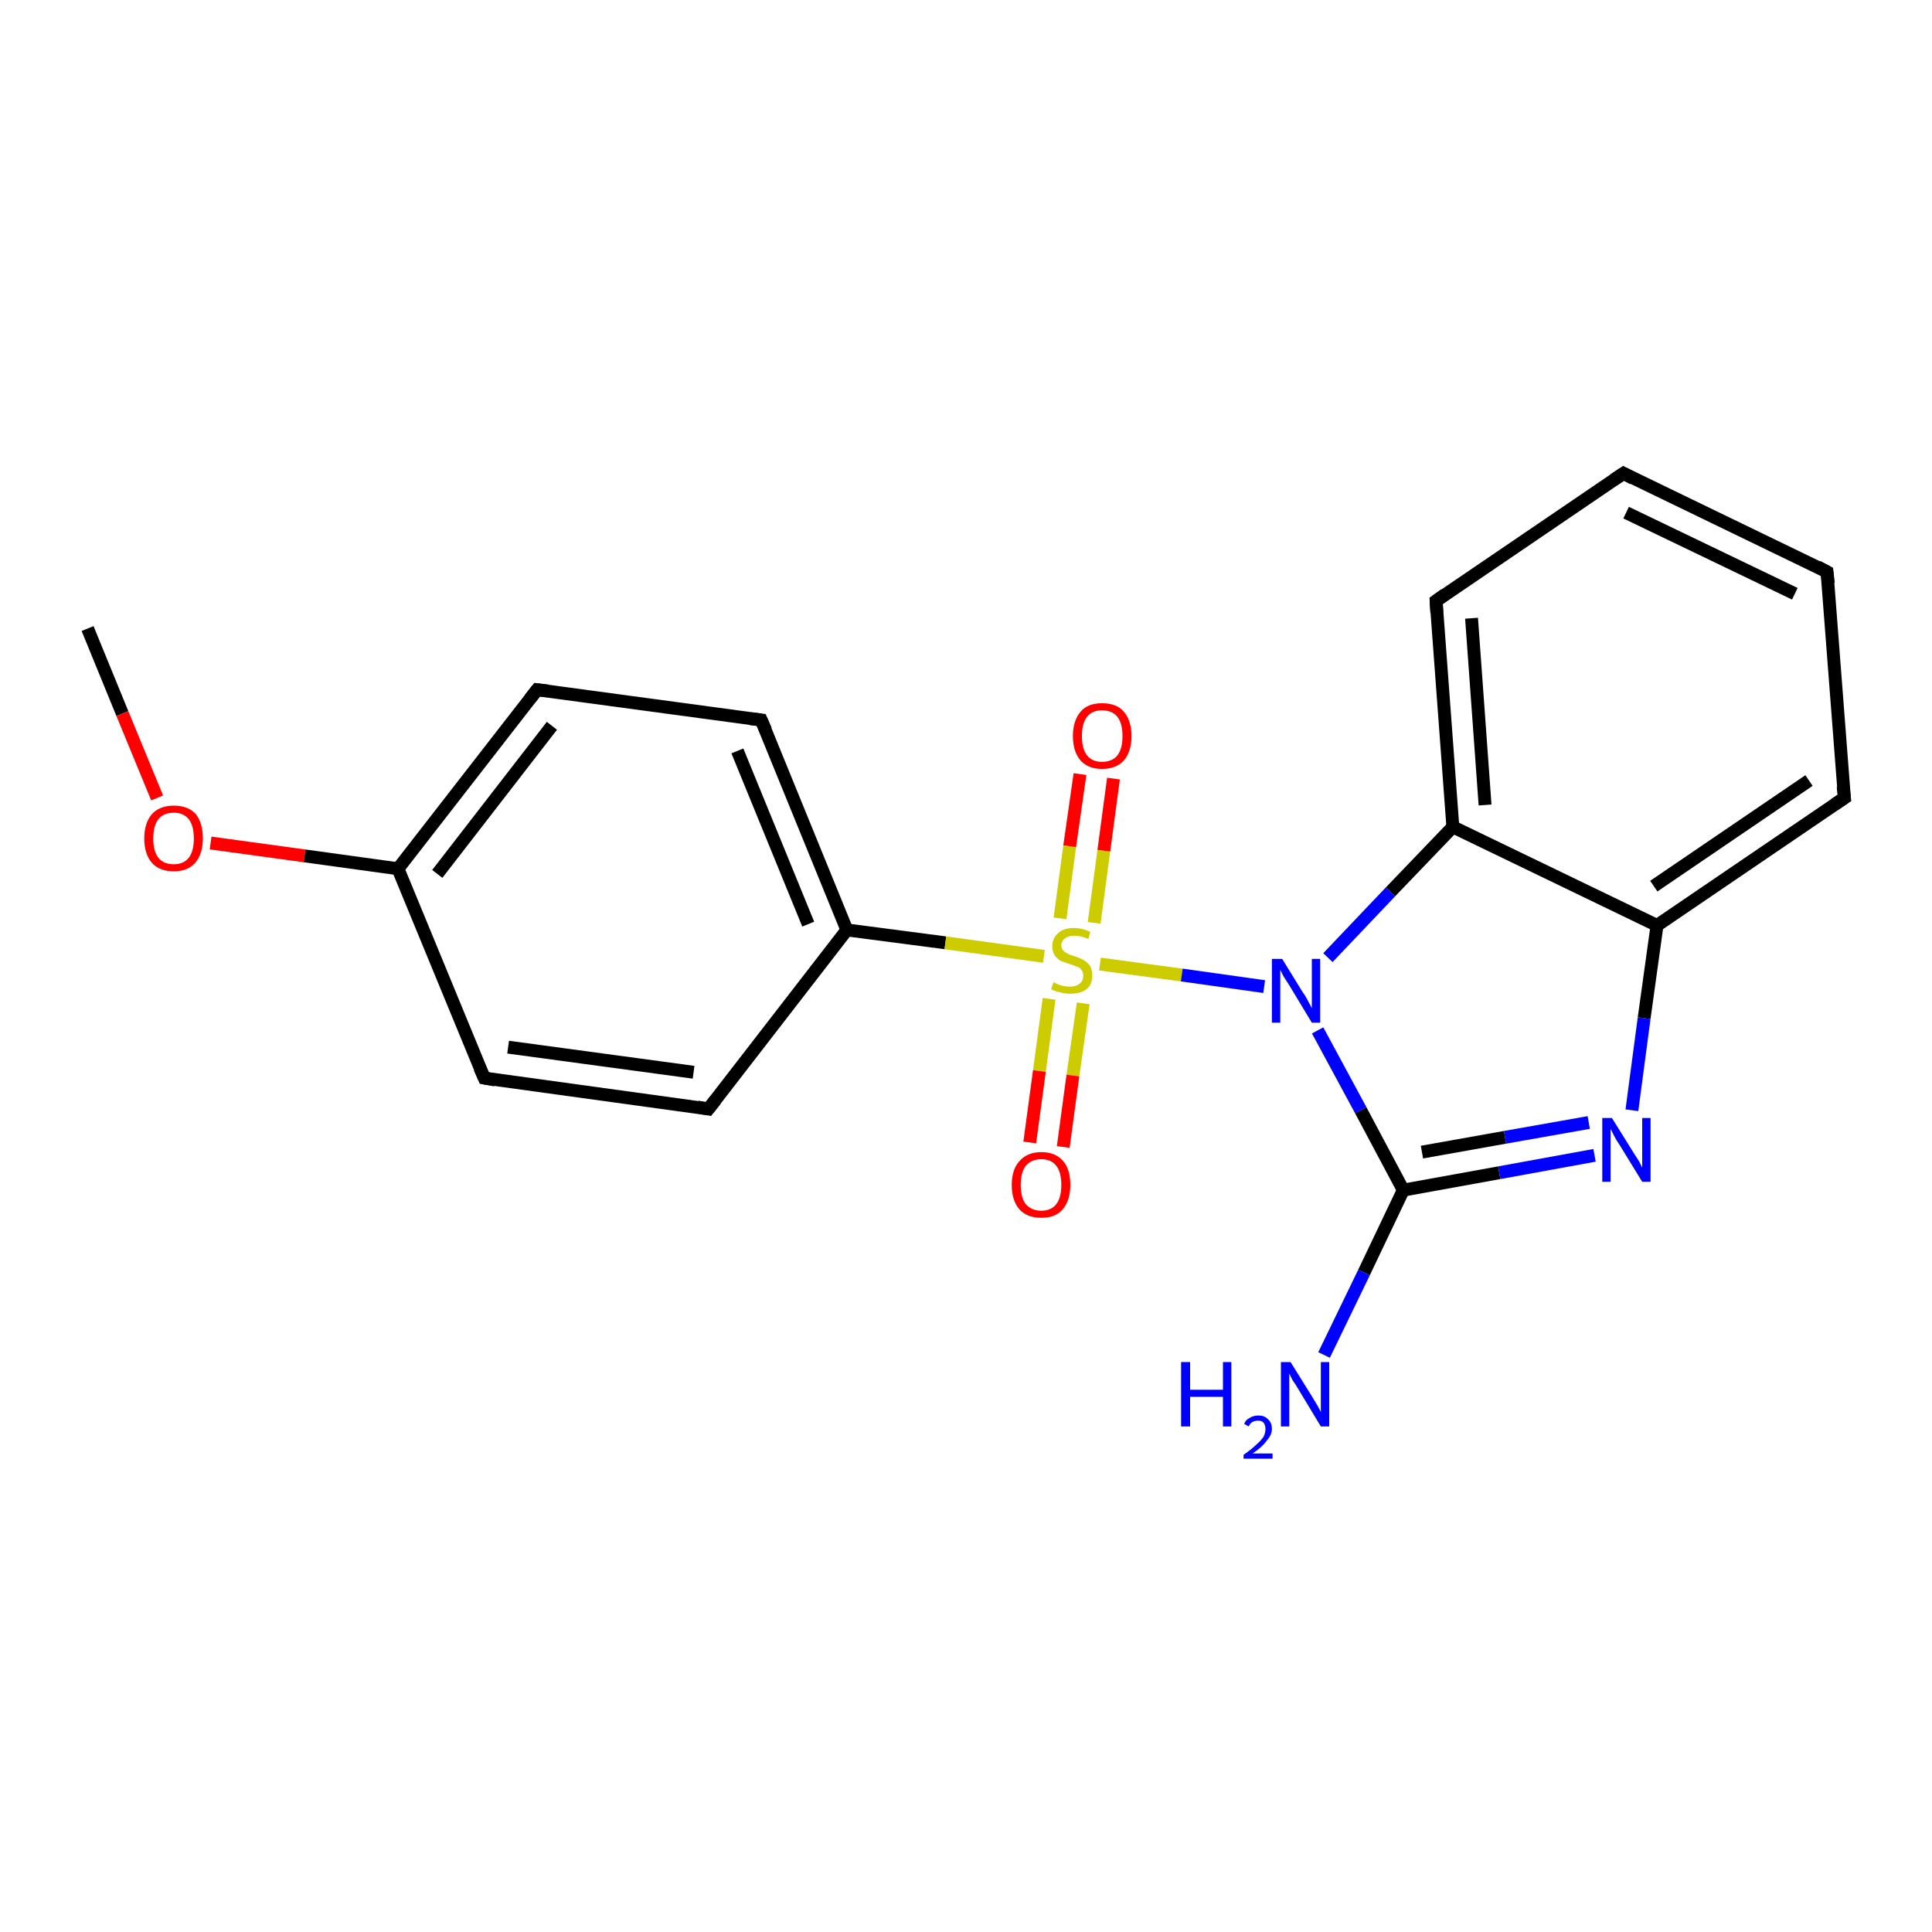 <?xml version='1.0' encoding='iso-8859-1'?>
<svg version='1.1' baseProfile='full'
              xmlns='http://www.w3.org/2000/svg'
                      xmlns:rdkit='http://www.rdkit.org/xml'
                      xmlns:xlink='http://www.w3.org/1999/xlink'
                  xml:space='preserve'
width='300px' height='300px' viewBox='0 0 300 300'>
<!-- END OF HEADER -->
<rect style='opacity:1.0;fill:#FFFFFF;stroke:none' width='300.0' height='300.0' x='0.0' y='0.0'> </rect>
<path class='bond-0 atom-0 atom-1' d='M 13.6,97.6 L 19.0,110.8' style='fill:none;fill-rule:evenodd;stroke:#000000;stroke-width:2.0px;stroke-linecap:butt;stroke-linejoin:miter;stroke-opacity:1' />
<path class='bond-0 atom-0 atom-1' d='M 19.0,110.8 L 24.4,123.9' style='fill:none;fill-rule:evenodd;stroke:#FF0000;stroke-width:2.0px;stroke-linecap:butt;stroke-linejoin:miter;stroke-opacity:1' />
<path class='bond-1 atom-1 atom-2' d='M 32.7,130.9 L 47.3,132.9' style='fill:none;fill-rule:evenodd;stroke:#FF0000;stroke-width:2.0px;stroke-linecap:butt;stroke-linejoin:miter;stroke-opacity:1' />
<path class='bond-1 atom-1 atom-2' d='M 47.3,132.9 L 61.8,134.9' style='fill:none;fill-rule:evenodd;stroke:#000000;stroke-width:2.0px;stroke-linecap:butt;stroke-linejoin:miter;stroke-opacity:1' />
<path class='bond-2 atom-2 atom-3' d='M 61.8,134.9 L 83.4,107.1' style='fill:none;fill-rule:evenodd;stroke:#000000;stroke-width:2.0px;stroke-linecap:butt;stroke-linejoin:miter;stroke-opacity:1' />
<path class='bond-2 atom-2 atom-3' d='M 67.9,135.7 L 85.7,112.7' style='fill:none;fill-rule:evenodd;stroke:#000000;stroke-width:2.0px;stroke-linecap:butt;stroke-linejoin:miter;stroke-opacity:1' />
<path class='bond-3 atom-3 atom-4' d='M 83.4,107.1 L 118.2,111.8' style='fill:none;fill-rule:evenodd;stroke:#000000;stroke-width:2.0px;stroke-linecap:butt;stroke-linejoin:miter;stroke-opacity:1' />
<path class='bond-4 atom-4 atom-5' d='M 118.2,111.8 L 131.5,144.4' style='fill:none;fill-rule:evenodd;stroke:#000000;stroke-width:2.0px;stroke-linecap:butt;stroke-linejoin:miter;stroke-opacity:1' />
<path class='bond-4 atom-4 atom-5' d='M 114.5,116.6 L 125.5,143.5' style='fill:none;fill-rule:evenodd;stroke:#000000;stroke-width:2.0px;stroke-linecap:butt;stroke-linejoin:miter;stroke-opacity:1' />
<path class='bond-5 atom-5 atom-6' d='M 131.5,144.4 L 110.0,172.2' style='fill:none;fill-rule:evenodd;stroke:#000000;stroke-width:2.0px;stroke-linecap:butt;stroke-linejoin:miter;stroke-opacity:1' />
<path class='bond-6 atom-6 atom-7' d='M 110.0,172.2 L 75.2,167.4' style='fill:none;fill-rule:evenodd;stroke:#000000;stroke-width:2.0px;stroke-linecap:butt;stroke-linejoin:miter;stroke-opacity:1' />
<path class='bond-6 atom-6 atom-7' d='M 107.7,166.5 L 78.9,162.6' style='fill:none;fill-rule:evenodd;stroke:#000000;stroke-width:2.0px;stroke-linecap:butt;stroke-linejoin:miter;stroke-opacity:1' />
<path class='bond-7 atom-5 atom-8' d='M 131.5,144.4 L 146.8,146.4' style='fill:none;fill-rule:evenodd;stroke:#000000;stroke-width:2.0px;stroke-linecap:butt;stroke-linejoin:miter;stroke-opacity:1' />
<path class='bond-7 atom-5 atom-8' d='M 146.8,146.4 L 162.1,148.5' style='fill:none;fill-rule:evenodd;stroke:#CCCC00;stroke-width:2.0px;stroke-linecap:butt;stroke-linejoin:miter;stroke-opacity:1' />
<path class='bond-8 atom-8 atom-9' d='M 162.9,155.1 L 161.4,166.3' style='fill:none;fill-rule:evenodd;stroke:#CCCC00;stroke-width:2.0px;stroke-linecap:butt;stroke-linejoin:miter;stroke-opacity:1' />
<path class='bond-8 atom-8 atom-9' d='M 161.4,166.3 L 159.9,177.4' style='fill:none;fill-rule:evenodd;stroke:#FF0000;stroke-width:2.0px;stroke-linecap:butt;stroke-linejoin:miter;stroke-opacity:1' />
<path class='bond-8 atom-8 atom-9' d='M 168.2,155.8 L 166.6,167.0' style='fill:none;fill-rule:evenodd;stroke:#CCCC00;stroke-width:2.0px;stroke-linecap:butt;stroke-linejoin:miter;stroke-opacity:1' />
<path class='bond-8 atom-8 atom-9' d='M 166.6,167.0 L 165.1,178.1' style='fill:none;fill-rule:evenodd;stroke:#FF0000;stroke-width:2.0px;stroke-linecap:butt;stroke-linejoin:miter;stroke-opacity:1' />
<path class='bond-9 atom-8 atom-10' d='M 169.9,143.3 L 171.4,132.1' style='fill:none;fill-rule:evenodd;stroke:#CCCC00;stroke-width:2.0px;stroke-linecap:butt;stroke-linejoin:miter;stroke-opacity:1' />
<path class='bond-9 atom-8 atom-10' d='M 171.4,132.1 L 172.9,120.9' style='fill:none;fill-rule:evenodd;stroke:#FF0000;stroke-width:2.0px;stroke-linecap:butt;stroke-linejoin:miter;stroke-opacity:1' />
<path class='bond-9 atom-8 atom-10' d='M 164.6,142.6 L 166.1,131.4' style='fill:none;fill-rule:evenodd;stroke:#CCCC00;stroke-width:2.0px;stroke-linecap:butt;stroke-linejoin:miter;stroke-opacity:1' />
<path class='bond-9 atom-8 atom-10' d='M 166.1,131.4 L 167.7,120.2' style='fill:none;fill-rule:evenodd;stroke:#FF0000;stroke-width:2.0px;stroke-linecap:butt;stroke-linejoin:miter;stroke-opacity:1' />
<path class='bond-10 atom-8 atom-11' d='M 170.8,149.7 L 183.5,151.4' style='fill:none;fill-rule:evenodd;stroke:#CCCC00;stroke-width:2.0px;stroke-linecap:butt;stroke-linejoin:miter;stroke-opacity:1' />
<path class='bond-10 atom-8 atom-11' d='M 183.5,151.4 L 196.3,153.2' style='fill:none;fill-rule:evenodd;stroke:#0000FF;stroke-width:2.0px;stroke-linecap:butt;stroke-linejoin:miter;stroke-opacity:1' />
<path class='bond-11 atom-11 atom-12' d='M 204.6,160.0 L 211.3,172.4' style='fill:none;fill-rule:evenodd;stroke:#0000FF;stroke-width:2.0px;stroke-linecap:butt;stroke-linejoin:miter;stroke-opacity:1' />
<path class='bond-11 atom-11 atom-12' d='M 211.3,172.4 L 217.9,184.8' style='fill:none;fill-rule:evenodd;stroke:#000000;stroke-width:2.0px;stroke-linecap:butt;stroke-linejoin:miter;stroke-opacity:1' />
<path class='bond-12 atom-12 atom-13' d='M 217.9,184.8 L 211.8,197.6' style='fill:none;fill-rule:evenodd;stroke:#000000;stroke-width:2.0px;stroke-linecap:butt;stroke-linejoin:miter;stroke-opacity:1' />
<path class='bond-12 atom-12 atom-13' d='M 211.8,197.6 L 205.6,210.4' style='fill:none;fill-rule:evenodd;stroke:#0000FF;stroke-width:2.0px;stroke-linecap:butt;stroke-linejoin:miter;stroke-opacity:1' />
<path class='bond-13 atom-12 atom-14' d='M 217.9,184.8 L 232.8,182.1' style='fill:none;fill-rule:evenodd;stroke:#000000;stroke-width:2.0px;stroke-linecap:butt;stroke-linejoin:miter;stroke-opacity:1' />
<path class='bond-13 atom-12 atom-14' d='M 232.8,182.1 L 247.6,179.4' style='fill:none;fill-rule:evenodd;stroke:#0000FF;stroke-width:2.0px;stroke-linecap:butt;stroke-linejoin:miter;stroke-opacity:1' />
<path class='bond-13 atom-12 atom-14' d='M 220.8,178.9 L 233.7,176.6' style='fill:none;fill-rule:evenodd;stroke:#000000;stroke-width:2.0px;stroke-linecap:butt;stroke-linejoin:miter;stroke-opacity:1' />
<path class='bond-13 atom-12 atom-14' d='M 233.7,176.6 L 246.7,174.3' style='fill:none;fill-rule:evenodd;stroke:#0000FF;stroke-width:2.0px;stroke-linecap:butt;stroke-linejoin:miter;stroke-opacity:1' />
<path class='bond-14 atom-14 atom-15' d='M 253.4,172.4 L 255.3,158.1' style='fill:none;fill-rule:evenodd;stroke:#0000FF;stroke-width:2.0px;stroke-linecap:butt;stroke-linejoin:miter;stroke-opacity:1' />
<path class='bond-14 atom-14 atom-15' d='M 255.3,158.1 L 257.3,143.7' style='fill:none;fill-rule:evenodd;stroke:#000000;stroke-width:2.0px;stroke-linecap:butt;stroke-linejoin:miter;stroke-opacity:1' />
<path class='bond-15 atom-15 atom-16' d='M 257.3,143.7 L 286.4,123.9' style='fill:none;fill-rule:evenodd;stroke:#000000;stroke-width:2.0px;stroke-linecap:butt;stroke-linejoin:miter;stroke-opacity:1' />
<path class='bond-15 atom-15 atom-16' d='M 256.8,137.6 L 280.9,121.2' style='fill:none;fill-rule:evenodd;stroke:#000000;stroke-width:2.0px;stroke-linecap:butt;stroke-linejoin:miter;stroke-opacity:1' />
<path class='bond-16 atom-16 atom-17' d='M 286.4,123.9 L 283.7,88.8' style='fill:none;fill-rule:evenodd;stroke:#000000;stroke-width:2.0px;stroke-linecap:butt;stroke-linejoin:miter;stroke-opacity:1' />
<path class='bond-17 atom-17 atom-18' d='M 283.7,88.8 L 252.1,73.5' style='fill:none;fill-rule:evenodd;stroke:#000000;stroke-width:2.0px;stroke-linecap:butt;stroke-linejoin:miter;stroke-opacity:1' />
<path class='bond-17 atom-17 atom-18' d='M 278.7,92.2 L 252.5,79.6' style='fill:none;fill-rule:evenodd;stroke:#000000;stroke-width:2.0px;stroke-linecap:butt;stroke-linejoin:miter;stroke-opacity:1' />
<path class='bond-18 atom-18 atom-19' d='M 252.1,73.5 L 223.0,93.3' style='fill:none;fill-rule:evenodd;stroke:#000000;stroke-width:2.0px;stroke-linecap:butt;stroke-linejoin:miter;stroke-opacity:1' />
<path class='bond-19 atom-19 atom-20' d='M 223.0,93.3 L 225.6,128.4' style='fill:none;fill-rule:evenodd;stroke:#000000;stroke-width:2.0px;stroke-linecap:butt;stroke-linejoin:miter;stroke-opacity:1' />
<path class='bond-19 atom-19 atom-20' d='M 228.5,96.0 L 230.6,125.0' style='fill:none;fill-rule:evenodd;stroke:#000000;stroke-width:2.0px;stroke-linecap:butt;stroke-linejoin:miter;stroke-opacity:1' />
<path class='bond-20 atom-7 atom-2' d='M 75.2,167.4 L 61.8,134.9' style='fill:none;fill-rule:evenodd;stroke:#000000;stroke-width:2.0px;stroke-linecap:butt;stroke-linejoin:miter;stroke-opacity:1' />
<path class='bond-21 atom-20 atom-11' d='M 225.6,128.4 L 215.9,138.5' style='fill:none;fill-rule:evenodd;stroke:#000000;stroke-width:2.0px;stroke-linecap:butt;stroke-linejoin:miter;stroke-opacity:1' />
<path class='bond-21 atom-20 atom-11' d='M 215.9,138.5 L 206.2,148.7' style='fill:none;fill-rule:evenodd;stroke:#0000FF;stroke-width:2.0px;stroke-linecap:butt;stroke-linejoin:miter;stroke-opacity:1' />
<path class='bond-22 atom-20 atom-15' d='M 225.6,128.4 L 257.3,143.7' style='fill:none;fill-rule:evenodd;stroke:#000000;stroke-width:2.0px;stroke-linecap:butt;stroke-linejoin:miter;stroke-opacity:1' />
<path d='M 82.3,108.5 L 83.4,107.1 L 85.1,107.3' style='fill:none;stroke:#000000;stroke-width:2.0px;stroke-linecap:butt;stroke-linejoin:miter;stroke-opacity:1;' />
<path d='M 116.5,111.6 L 118.2,111.8 L 118.9,113.4' style='fill:none;stroke:#000000;stroke-width:2.0px;stroke-linecap:butt;stroke-linejoin:miter;stroke-opacity:1;' />
<path d='M 111.1,170.8 L 110.0,172.2 L 108.3,171.9' style='fill:none;stroke:#000000;stroke-width:2.0px;stroke-linecap:butt;stroke-linejoin:miter;stroke-opacity:1;' />
<path d='M 76.9,167.7 L 75.2,167.4 L 74.5,165.8' style='fill:none;stroke:#000000;stroke-width:2.0px;stroke-linecap:butt;stroke-linejoin:miter;stroke-opacity:1;' />
<path d='M 284.9,124.9 L 286.4,123.9 L 286.2,122.1' style='fill:none;stroke:#000000;stroke-width:2.0px;stroke-linecap:butt;stroke-linejoin:miter;stroke-opacity:1;' />
<path d='M 283.9,90.6 L 283.7,88.8 L 282.2,88.0' style='fill:none;stroke:#000000;stroke-width:2.0px;stroke-linecap:butt;stroke-linejoin:miter;stroke-opacity:1;' />
<path d='M 253.6,74.3 L 252.1,73.5 L 250.6,74.5' style='fill:none;stroke:#000000;stroke-width:2.0px;stroke-linecap:butt;stroke-linejoin:miter;stroke-opacity:1;' />
<path d='M 224.4,92.3 L 223.0,93.3 L 223.1,95.1' style='fill:none;stroke:#000000;stroke-width:2.0px;stroke-linecap:butt;stroke-linejoin:miter;stroke-opacity:1;' />
<path class='atom-1' d='M 22.4 130.2
Q 22.4 127.8, 23.6 126.4
Q 24.8 125.1, 27.0 125.1
Q 29.2 125.1, 30.4 126.4
Q 31.5 127.8, 31.5 130.2
Q 31.5 132.6, 30.3 134.0
Q 29.1 135.3, 27.0 135.3
Q 24.8 135.3, 23.6 134.0
Q 22.4 132.6, 22.4 130.2
M 27.0 134.2
Q 28.5 134.2, 29.3 133.2
Q 30.1 132.2, 30.1 130.2
Q 30.1 128.2, 29.3 127.2
Q 28.5 126.2, 27.0 126.2
Q 25.4 126.2, 24.6 127.2
Q 23.8 128.2, 23.8 130.2
Q 23.8 132.2, 24.6 133.2
Q 25.4 134.2, 27.0 134.2
' fill='#FF0000'/>
<path class='atom-8' d='M 163.6 152.5
Q 163.7 152.6, 164.2 152.8
Q 164.6 153.0, 165.1 153.1
Q 165.7 153.2, 166.2 153.2
Q 167.1 153.2, 167.7 152.7
Q 168.2 152.3, 168.2 151.5
Q 168.2 150.9, 167.9 150.6
Q 167.7 150.2, 167.2 150.1
Q 166.8 149.9, 166.1 149.7
Q 165.2 149.4, 164.7 149.2
Q 164.2 148.9, 163.8 148.4
Q 163.4 147.8, 163.4 146.9
Q 163.4 145.7, 164.3 144.9
Q 165.1 144.1, 166.8 144.1
Q 168.0 144.1, 169.3 144.7
L 169.0 145.8
Q 167.8 145.3, 166.9 145.3
Q 165.9 145.3, 165.4 145.7
Q 164.8 146.1, 164.8 146.8
Q 164.8 147.3, 165.1 147.6
Q 165.4 147.9, 165.8 148.1
Q 166.2 148.3, 166.9 148.5
Q 167.8 148.8, 168.3 149.1
Q 168.8 149.4, 169.2 149.9
Q 169.6 150.5, 169.6 151.5
Q 169.6 152.9, 168.7 153.6
Q 167.8 154.3, 166.2 154.3
Q 165.3 154.3, 164.7 154.1
Q 164.0 154.0, 163.2 153.6
L 163.6 152.5
' fill='#CCCC00'/>
<path class='atom-9' d='M 157.1 184.0
Q 157.1 181.6, 158.3 180.3
Q 159.5 178.9, 161.7 178.9
Q 163.9 178.9, 165.1 180.3
Q 166.2 181.6, 166.2 184.0
Q 166.2 186.4, 165.0 187.8
Q 163.9 189.1, 161.7 189.1
Q 159.5 189.1, 158.3 187.8
Q 157.1 186.4, 157.1 184.0
M 161.7 188.0
Q 163.2 188.0, 164.0 187.0
Q 164.8 186.0, 164.8 184.0
Q 164.8 182.0, 164.0 181.0
Q 163.2 180.0, 161.7 180.0
Q 160.2 180.0, 159.3 181.0
Q 158.5 182.0, 158.5 184.0
Q 158.5 186.0, 159.3 187.0
Q 160.2 188.0, 161.7 188.0
' fill='#FF0000'/>
<path class='atom-10' d='M 166.6 114.3
Q 166.6 111.9, 167.8 110.5
Q 168.9 109.2, 171.1 109.2
Q 173.4 109.2, 174.5 110.5
Q 175.7 111.9, 175.7 114.3
Q 175.7 116.7, 174.5 118.1
Q 173.3 119.4, 171.1 119.4
Q 169.0 119.4, 167.8 118.1
Q 166.6 116.7, 166.6 114.3
M 171.1 118.3
Q 172.7 118.3, 173.5 117.3
Q 174.3 116.3, 174.3 114.3
Q 174.3 112.3, 173.5 111.3
Q 172.7 110.3, 171.1 110.3
Q 169.6 110.3, 168.8 111.3
Q 168.0 112.3, 168.0 114.3
Q 168.0 116.3, 168.8 117.3
Q 169.6 118.3, 171.1 118.3
' fill='#FF0000'/>
<path class='atom-11' d='M 199.1 148.9
L 202.3 154.1
Q 202.7 154.6, 203.2 155.6
Q 203.7 156.5, 203.7 156.6
L 203.7 148.9
L 205.0 148.9
L 205.0 158.8
L 203.7 158.8
L 200.2 153.0
Q 199.8 152.4, 199.3 151.6
Q 198.9 150.8, 198.8 150.6
L 198.8 158.8
L 197.5 158.8
L 197.5 148.9
L 199.1 148.9
' fill='#0000FF'/>
<path class='atom-13' d='M 183.4 211.5
L 184.8 211.5
L 184.8 215.8
L 189.9 215.8
L 189.9 211.5
L 191.2 211.5
L 191.2 221.5
L 189.9 221.5
L 189.9 216.9
L 184.8 216.9
L 184.8 221.5
L 183.4 221.5
L 183.4 211.5
' fill='#0000FF'/>
<path class='atom-13' d='M 193.2 221.1
Q 193.4 220.5, 194.0 220.2
Q 194.6 219.8, 195.4 219.8
Q 196.4 219.8, 196.9 220.4
Q 197.5 220.9, 197.5 221.9
Q 197.5 222.8, 196.7 223.7
Q 196.0 224.7, 194.5 225.7
L 197.6 225.7
L 197.6 226.5
L 193.1 226.5
L 193.1 225.9
Q 194.4 225.0, 195.1 224.3
Q 195.8 223.7, 196.2 223.1
Q 196.5 222.5, 196.5 221.9
Q 196.5 221.3, 196.2 220.9
Q 195.9 220.6, 195.4 220.6
Q 194.8 220.6, 194.5 220.8
Q 194.1 221.0, 193.9 221.5
L 193.2 221.1
' fill='#0000FF'/>
<path class='atom-13' d='M 200.4 211.5
L 203.7 216.8
Q 204.0 217.3, 204.6 218.3
Q 205.1 219.2, 205.1 219.3
L 205.1 211.5
L 206.4 211.5
L 206.4 221.5
L 205.1 221.5
L 201.6 215.7
Q 201.2 215.0, 200.7 214.3
Q 200.3 213.5, 200.2 213.3
L 200.2 221.5
L 198.9 221.5
L 198.9 211.5
L 200.4 211.5
' fill='#0000FF'/>
<path class='atom-14' d='M 250.3 173.6
L 253.6 178.9
Q 253.9 179.4, 254.5 180.3
Q 255.0 181.3, 255.0 181.3
L 255.0 173.6
L 256.3 173.6
L 256.3 183.5
L 255.0 183.5
L 251.5 177.8
Q 251.0 177.1, 250.6 176.3
Q 250.2 175.5, 250.1 175.3
L 250.1 183.5
L 248.8 183.5
L 248.8 173.6
L 250.3 173.6
' fill='#0000FF'/>
</svg>
